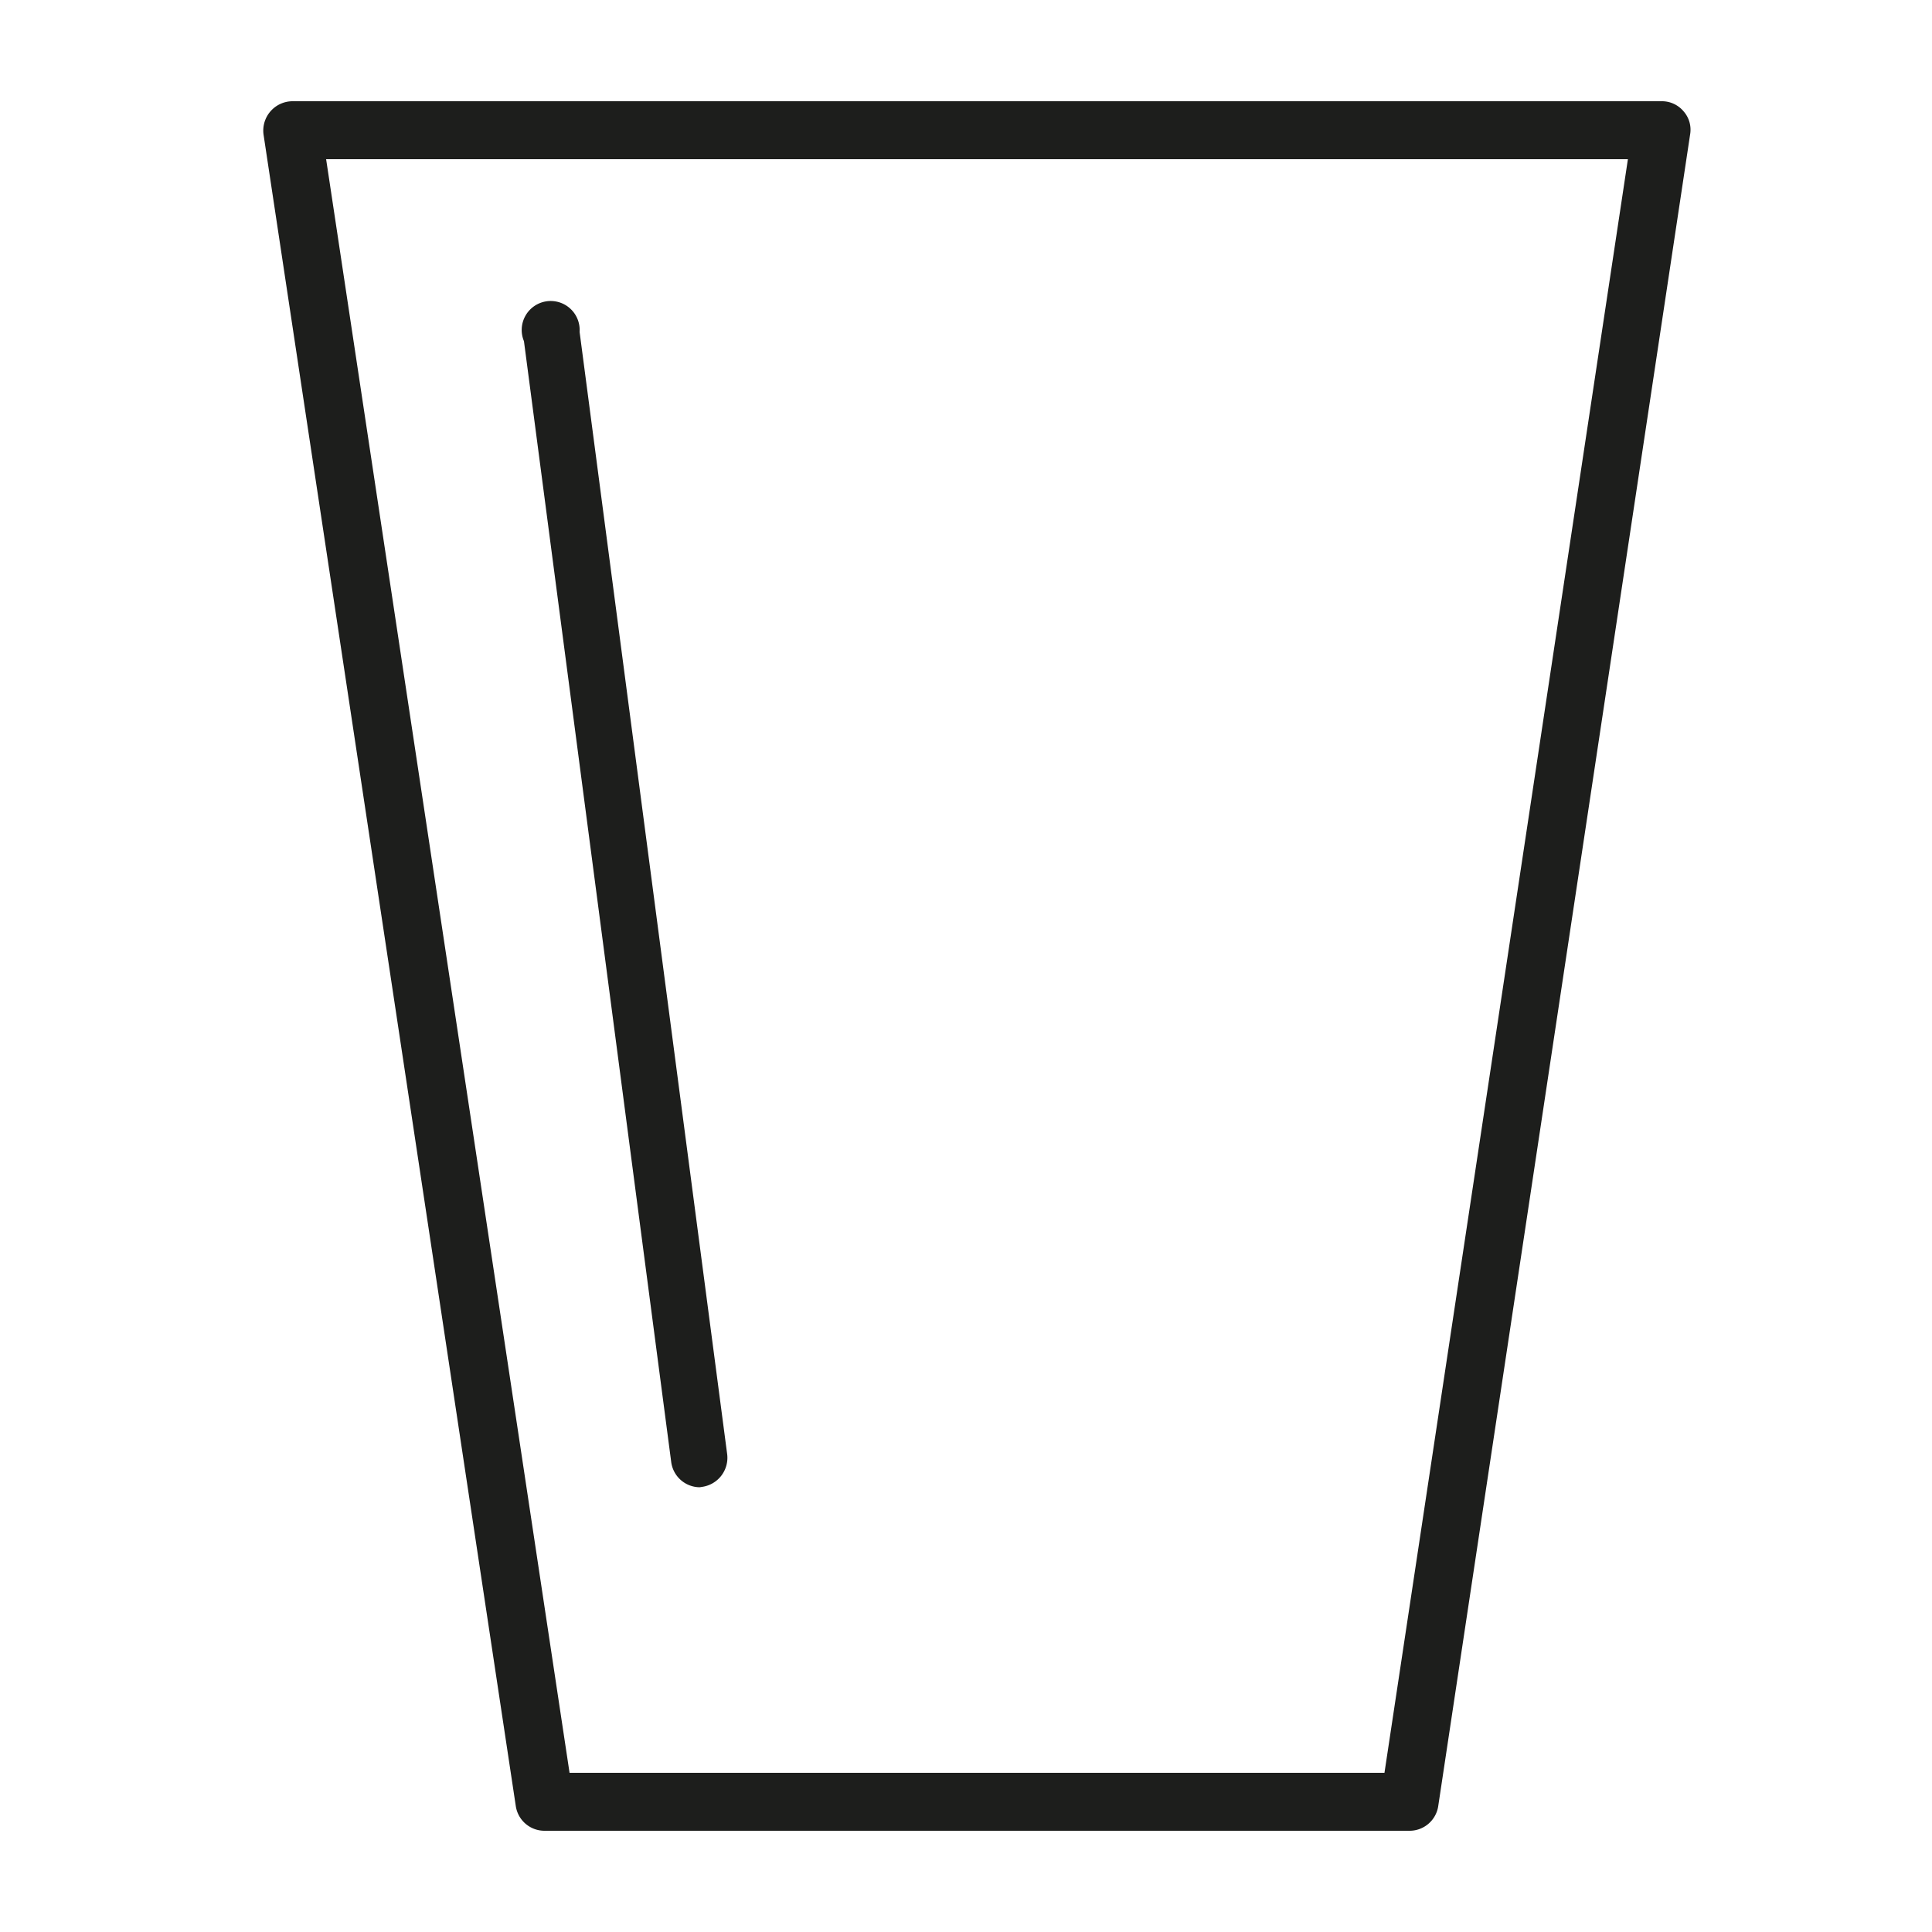 <svg xmlns="http://www.w3.org/2000/svg" viewBox="0 0 50 50">
  <g>
    <path d="M36.47,47.38H14.09a.75.75,0,0,1-.74-.63L6.82,3.48a.76.76,0,0,1,.75-.86H43a.73.73,0,0,1,.57.26.72.72,0,0,1,.17.6L37.22,46.75A.75.75,0,0,1,36.47,47.38Zm-21.73-1.5H35.83l6.3-41.76H8.44Z" style="fill: #1d1e1c"/>
    <path d="M18.11,38.49a.75.75,0,0,1-.74-.66l-3.81-29A.75.75,0,1,1,15,8.59l3.82,29.05a.76.76,0,0,1-.65.84Z" style="fill: #1d1e1c"/>
  </g>
</svg>
